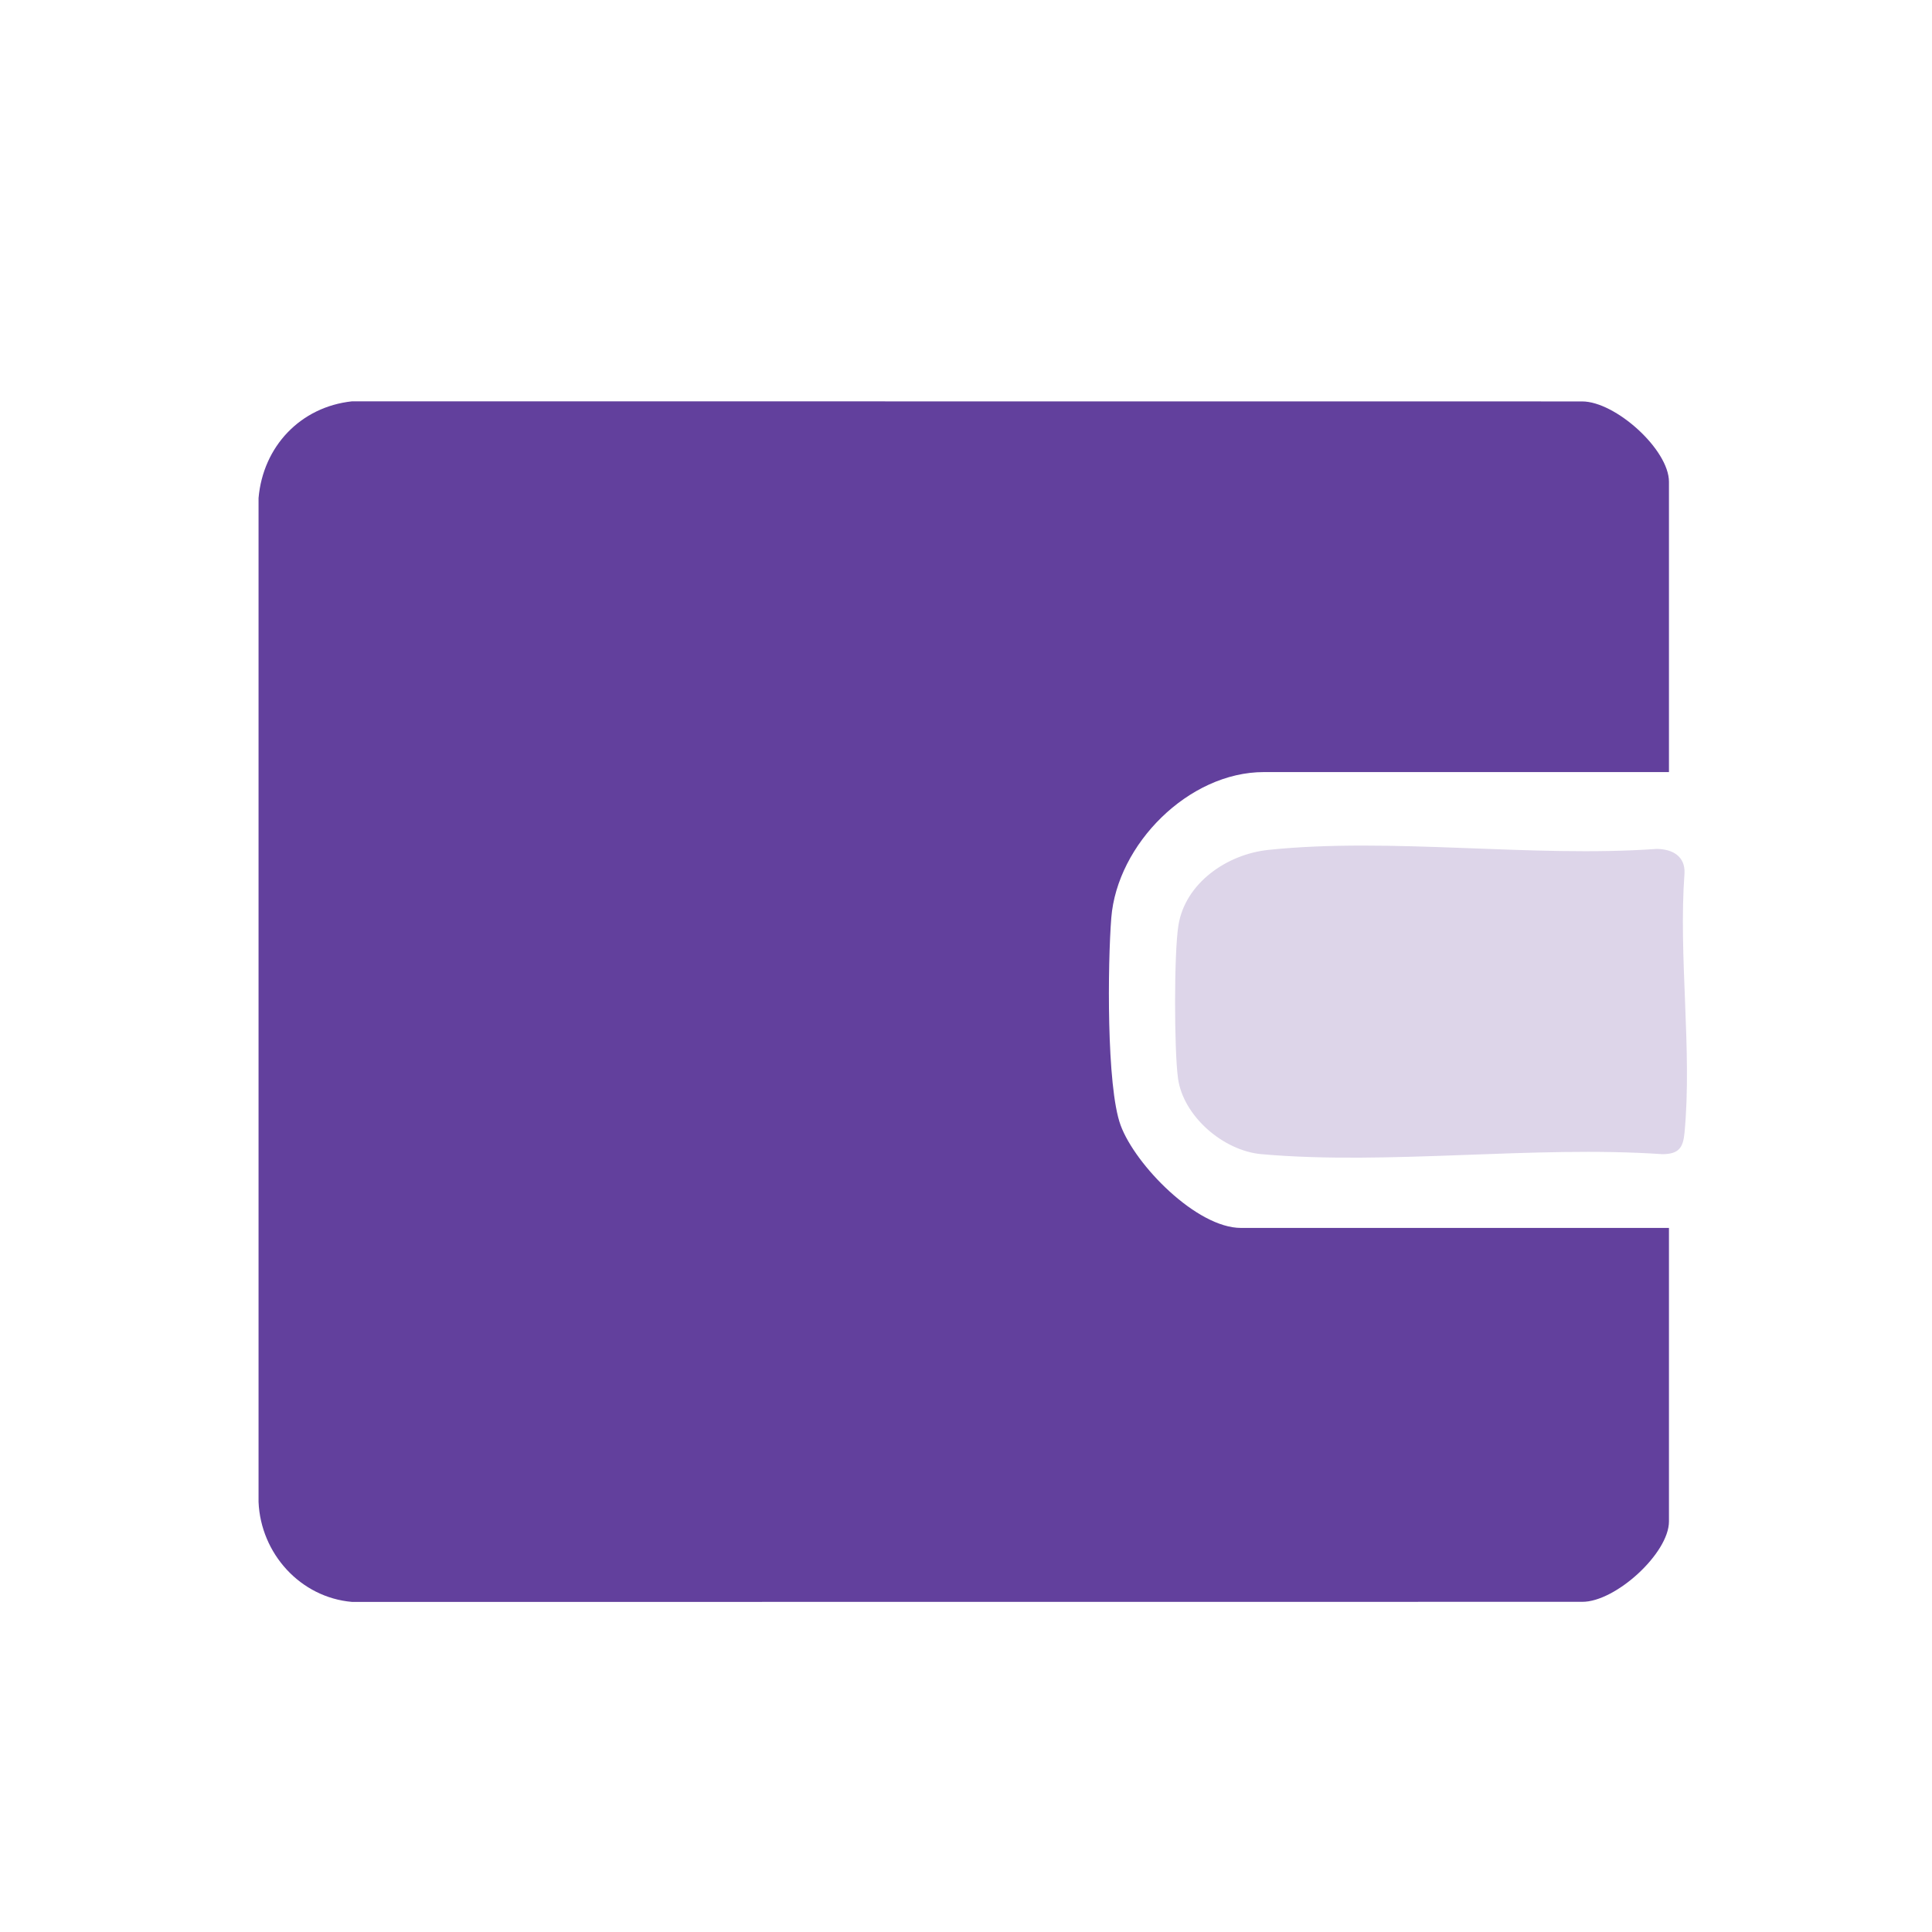 <?xml version="1.0" encoding="UTF-8"?>
<svg id="Layer_1" xmlns="http://www.w3.org/2000/svg" version="1.1" viewBox="0 0 400 400">
  <!-- Generator: Adobe Illustrator 29.6.1, SVG Export Plug-In . SVG Version: 2.1.1 Build 9)  -->
  <defs>
    <style>
      .st0 {
        fill: #62409d;
      }

      .st1 {
        fill: #ddd5e9;
      }
    </style>
  </defs>
  <path class="st0" d="M230.08,190.04c-.74,9.33-1.03,34.89,1.93,42.93,3.05,8.27,15.75,21.26,24.92,21.26h88.61v60.77c0,6.58-11.08,16.7-17.99,16.64l-254.66.02c-10.71-.92-18.91-10.02-19.36-20.7V103.12c.93-10.69,8.68-18.89,19.36-20.03l254.66.02c6.92,0,17.99,9.98,17.99,16.64v60.1h-83.86c-15.6,0-30.39,14.95-31.6,30.19Z"/>
  <path class="st1" d="M348.76,234.53c-.29,3.07-1.16,4.41-4.57,4.43-26.72-1.83-56.67,2.32-83,0-7.99-.7-16.25-7.94-17.3-15.72-.8-5.93-.84-25.88.09-31.67,1.41-8.74,10.02-14.71,18.64-15.61,25.3-2.65,54.63,1.64,80.35-.2,3.36.02,5.94,1.56,5.79,5.02-1.28,17.31,1.62,36.71,0,53.76Z"/>
</svg>